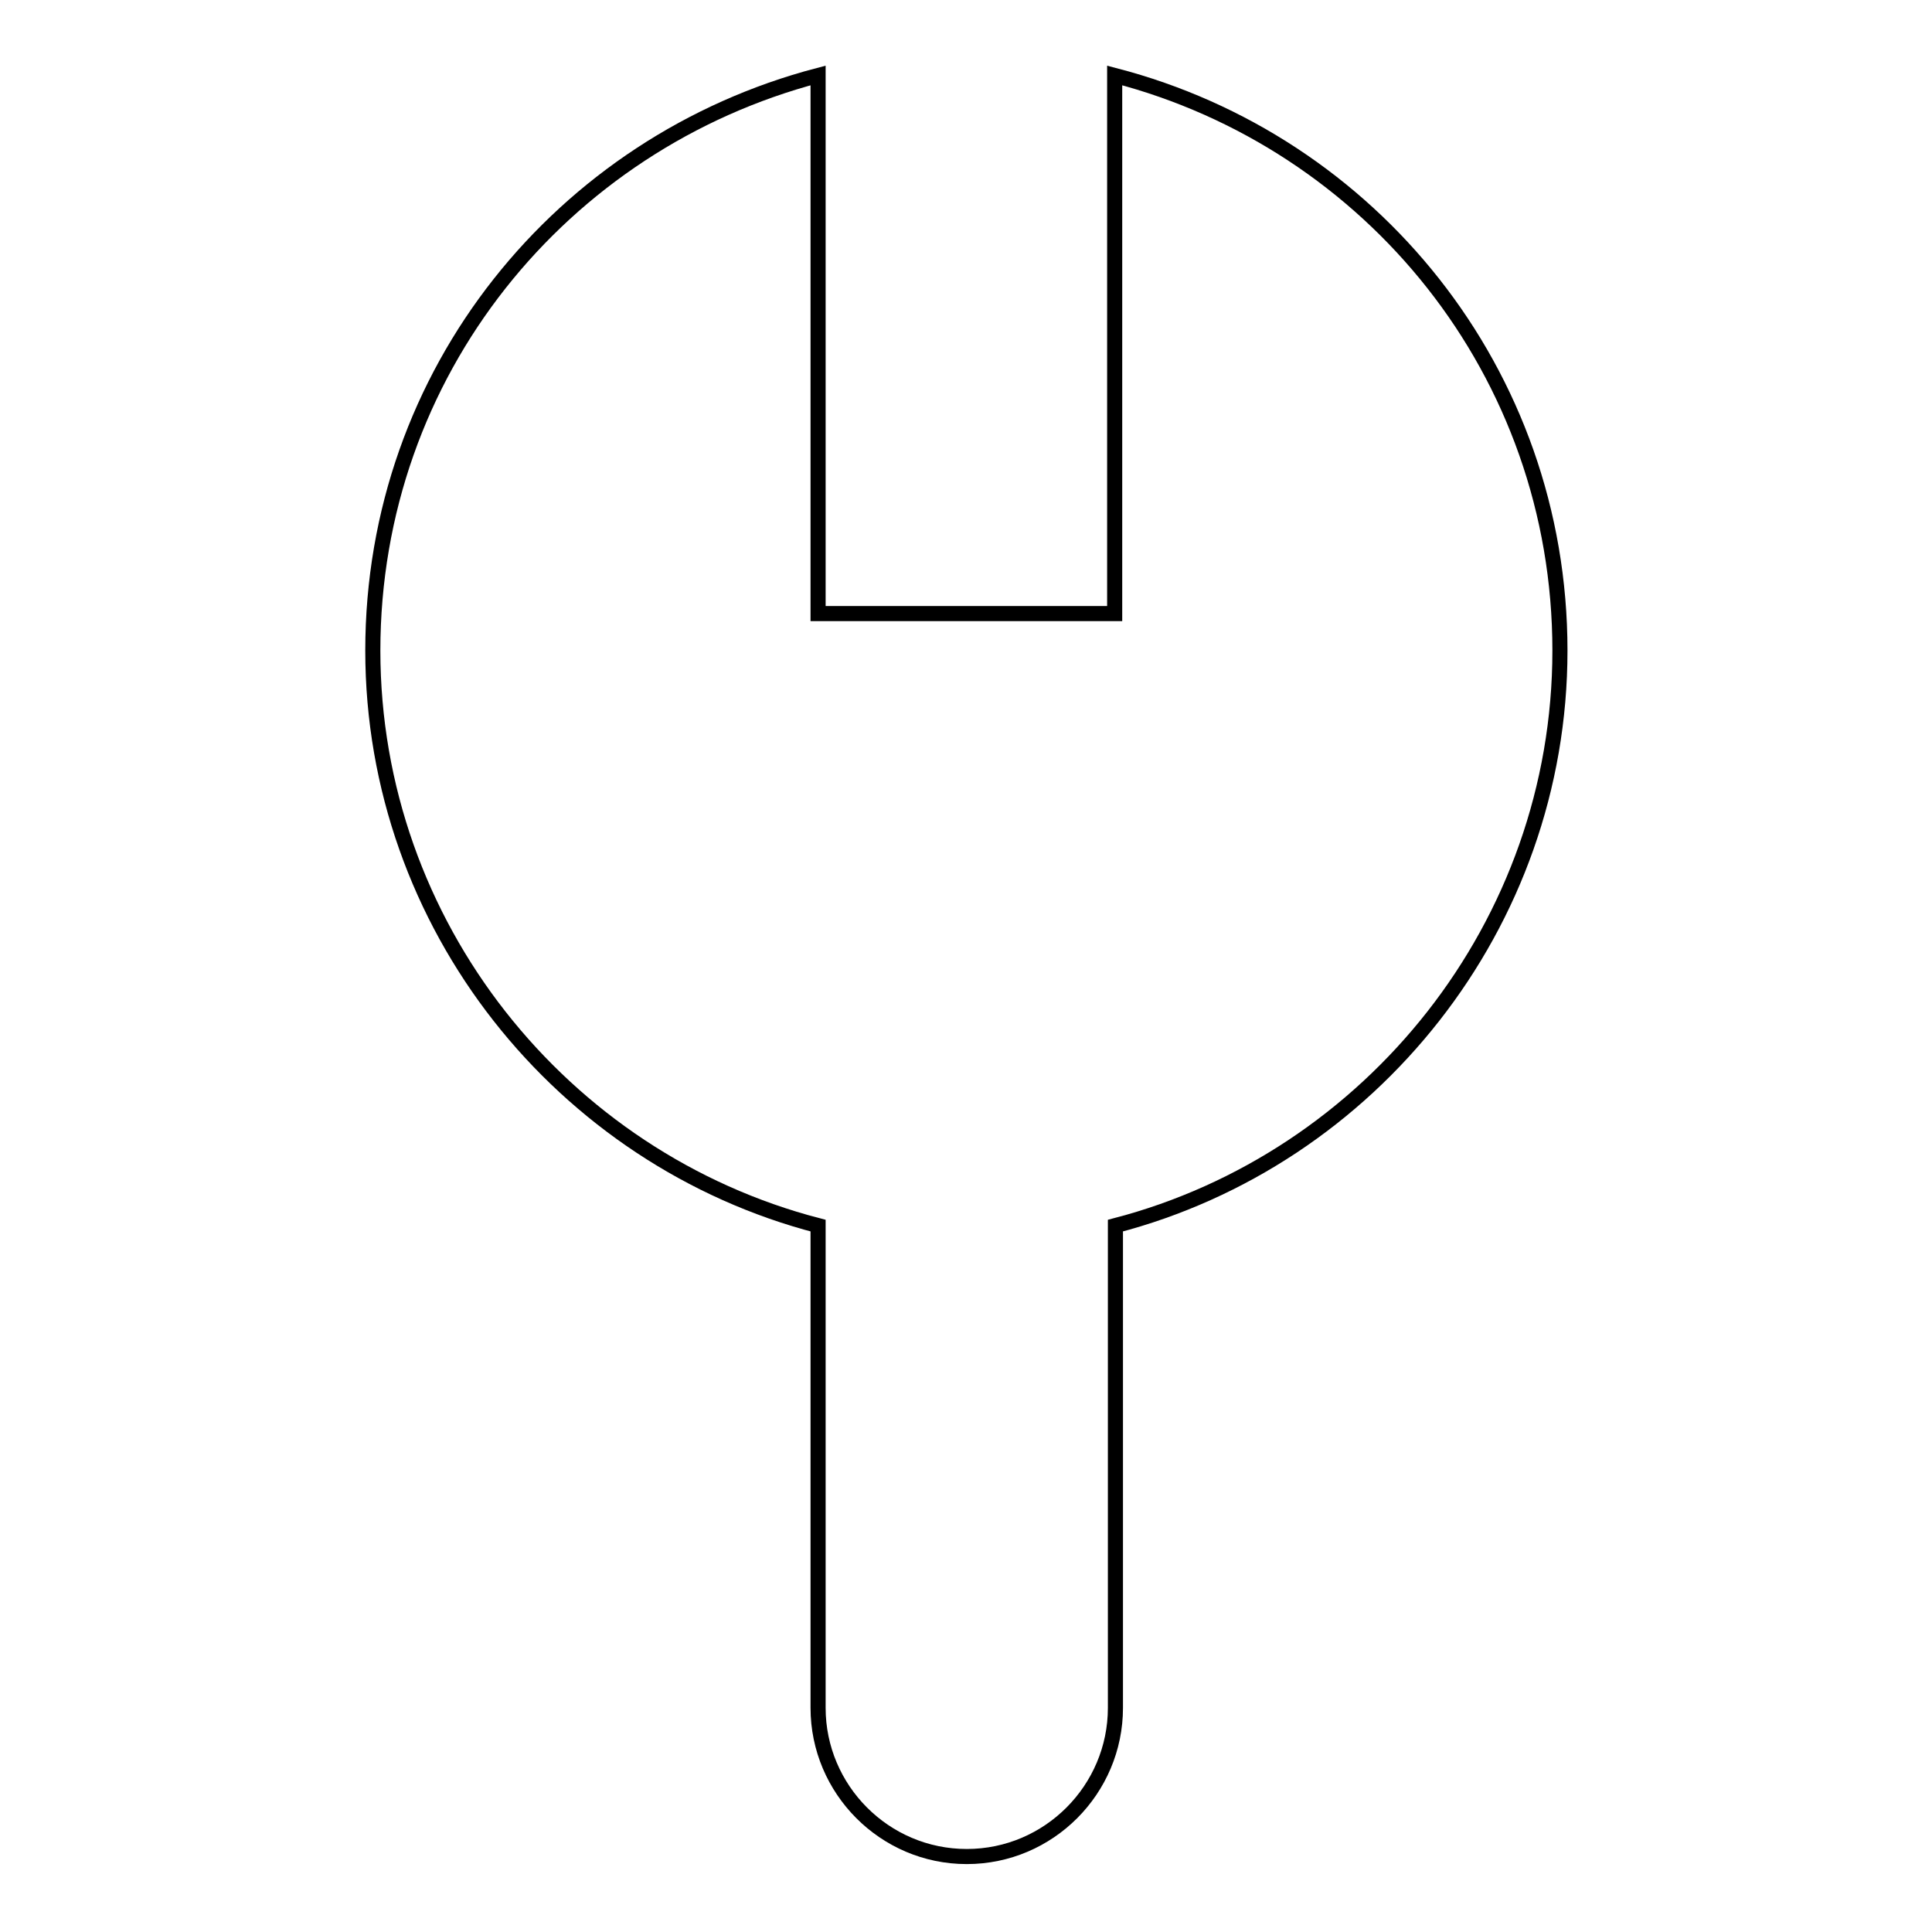 <?xml version="1.0" encoding="utf-8"?>
<!-- Svg Vector Icons : http://www.onlinewebfonts.com/icon -->
<!DOCTYPE svg PUBLIC "-//W3C//DTD SVG 1.1//EN" "http://www.w3.org/Graphics/SVG/1.1/DTD/svg11.dtd">
<svg version="1.1" xmlns="http://www.w3.org/2000/svg" xmlns:xlink="http://www.w3.org/1999/xlink" x="0px" y="0px" viewBox="0 0 256 256" enable-background="new 0 0 256 256" xml:space="preserve">
<g> <path stroke-width="2" fill-opacity="0" stroke="#000000"  d="M206.7,86.2c0-36.9-25.1-67.4-59-76.2v71.3h-39.3V10c-33.9,8.9-59,39.3-59,76.2c0,36.4,25.1,67.4,59,76.2 v63.9c0,10.8,8.8,19.7,19.7,19.7s19.7-8.9,19.7-19.7v-63.9C181.6,153.6,206.7,122.6,206.7,86.2z"/></g>
</svg>